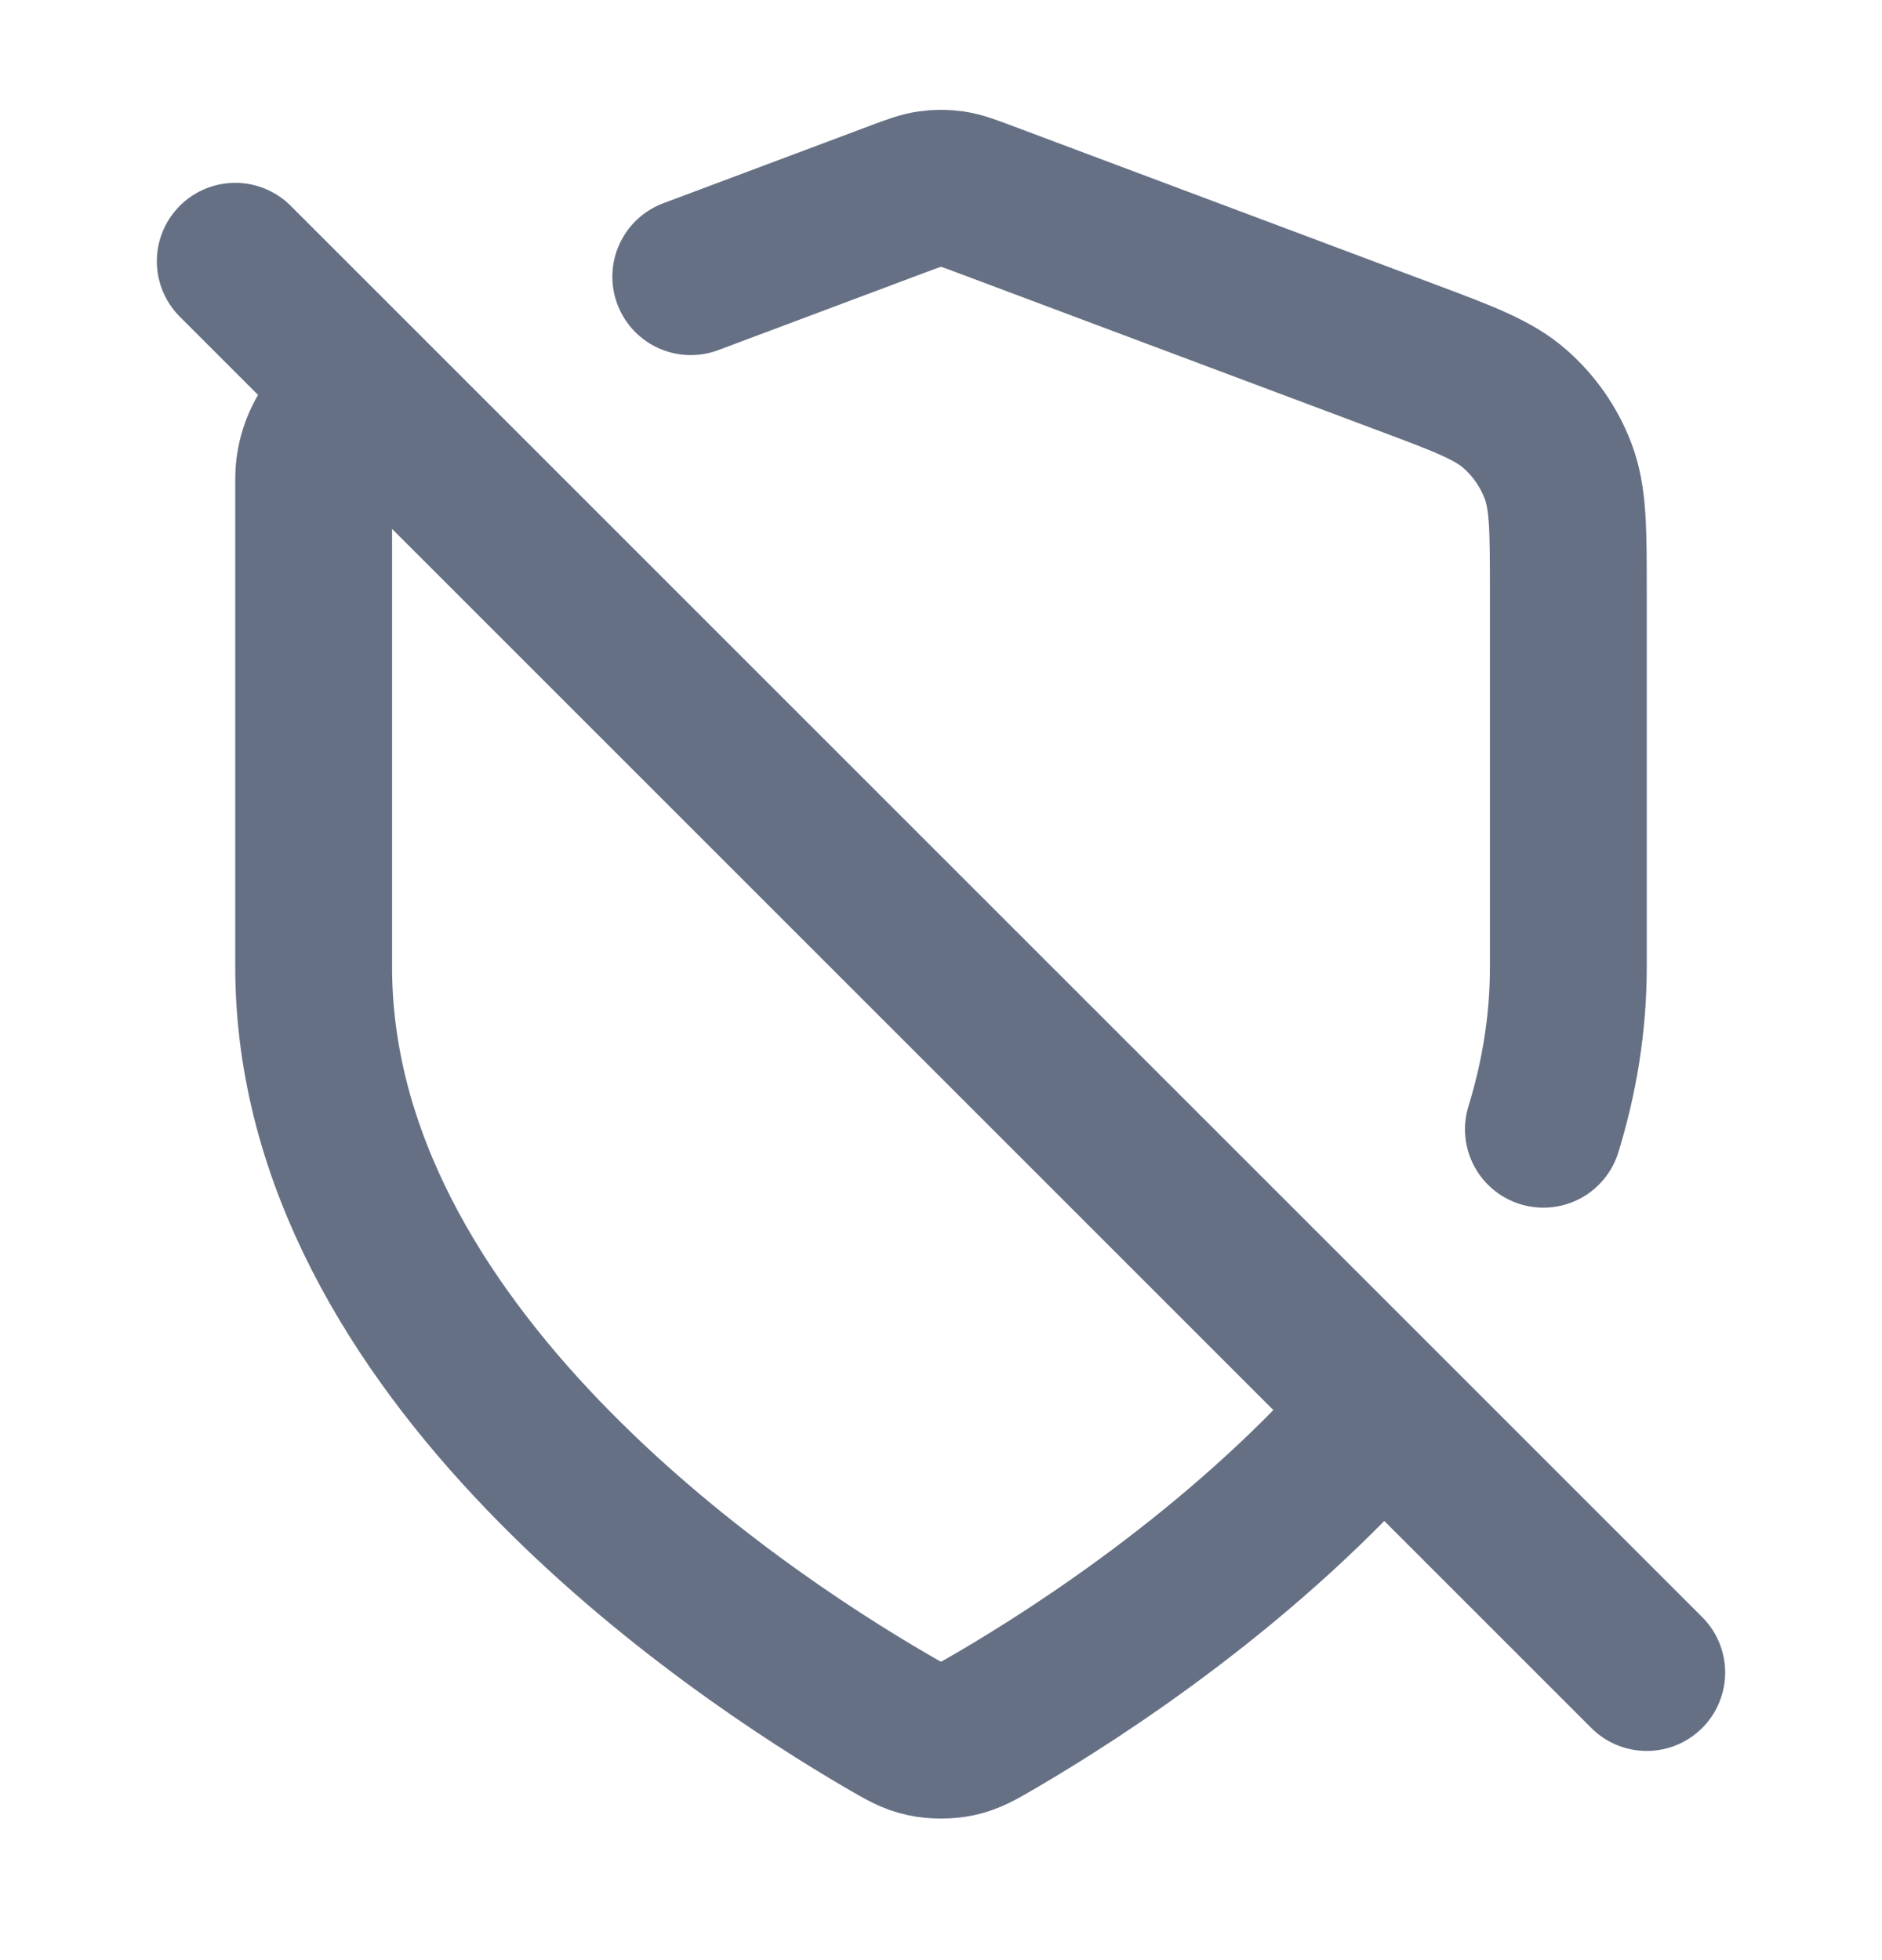 <svg width="24" height="25" viewBox="0 0 24 25" fill="none" xmlns="http://www.w3.org/2000/svg">
<path d="M8.809 3.529L11.438 2.543C11.646 2.465 11.75 2.426 11.857 2.411C11.952 2.397 12.048 2.397 12.143 2.411C12.25 2.426 12.354 2.465 12.562 2.543L17.924 4.554C18.672 4.834 19.047 4.975 19.322 5.218C19.566 5.433 19.754 5.704 19.869 6.007C20 6.351 20 6.75 20 7.55V12.332C20 13.053 19.885 13.744 19.682 14.403M17.622 17.958C15.936 19.918 13.788 21.311 12.7 21.946C12.477 22.076 12.366 22.141 12.21 22.174C12.088 22.201 11.912 22.201 11.79 22.174C11.634 22.141 11.523 22.076 11.302 21.947C9.354 20.811 4 17.241 4 12.332V6.109C4 5.642 4.29 5.224 4.727 5.06M3 3.332L21 21.332" stroke="#667085" stroke-width="2" stroke-linecap="round" stroke-linejoin="round"/>
</svg>
